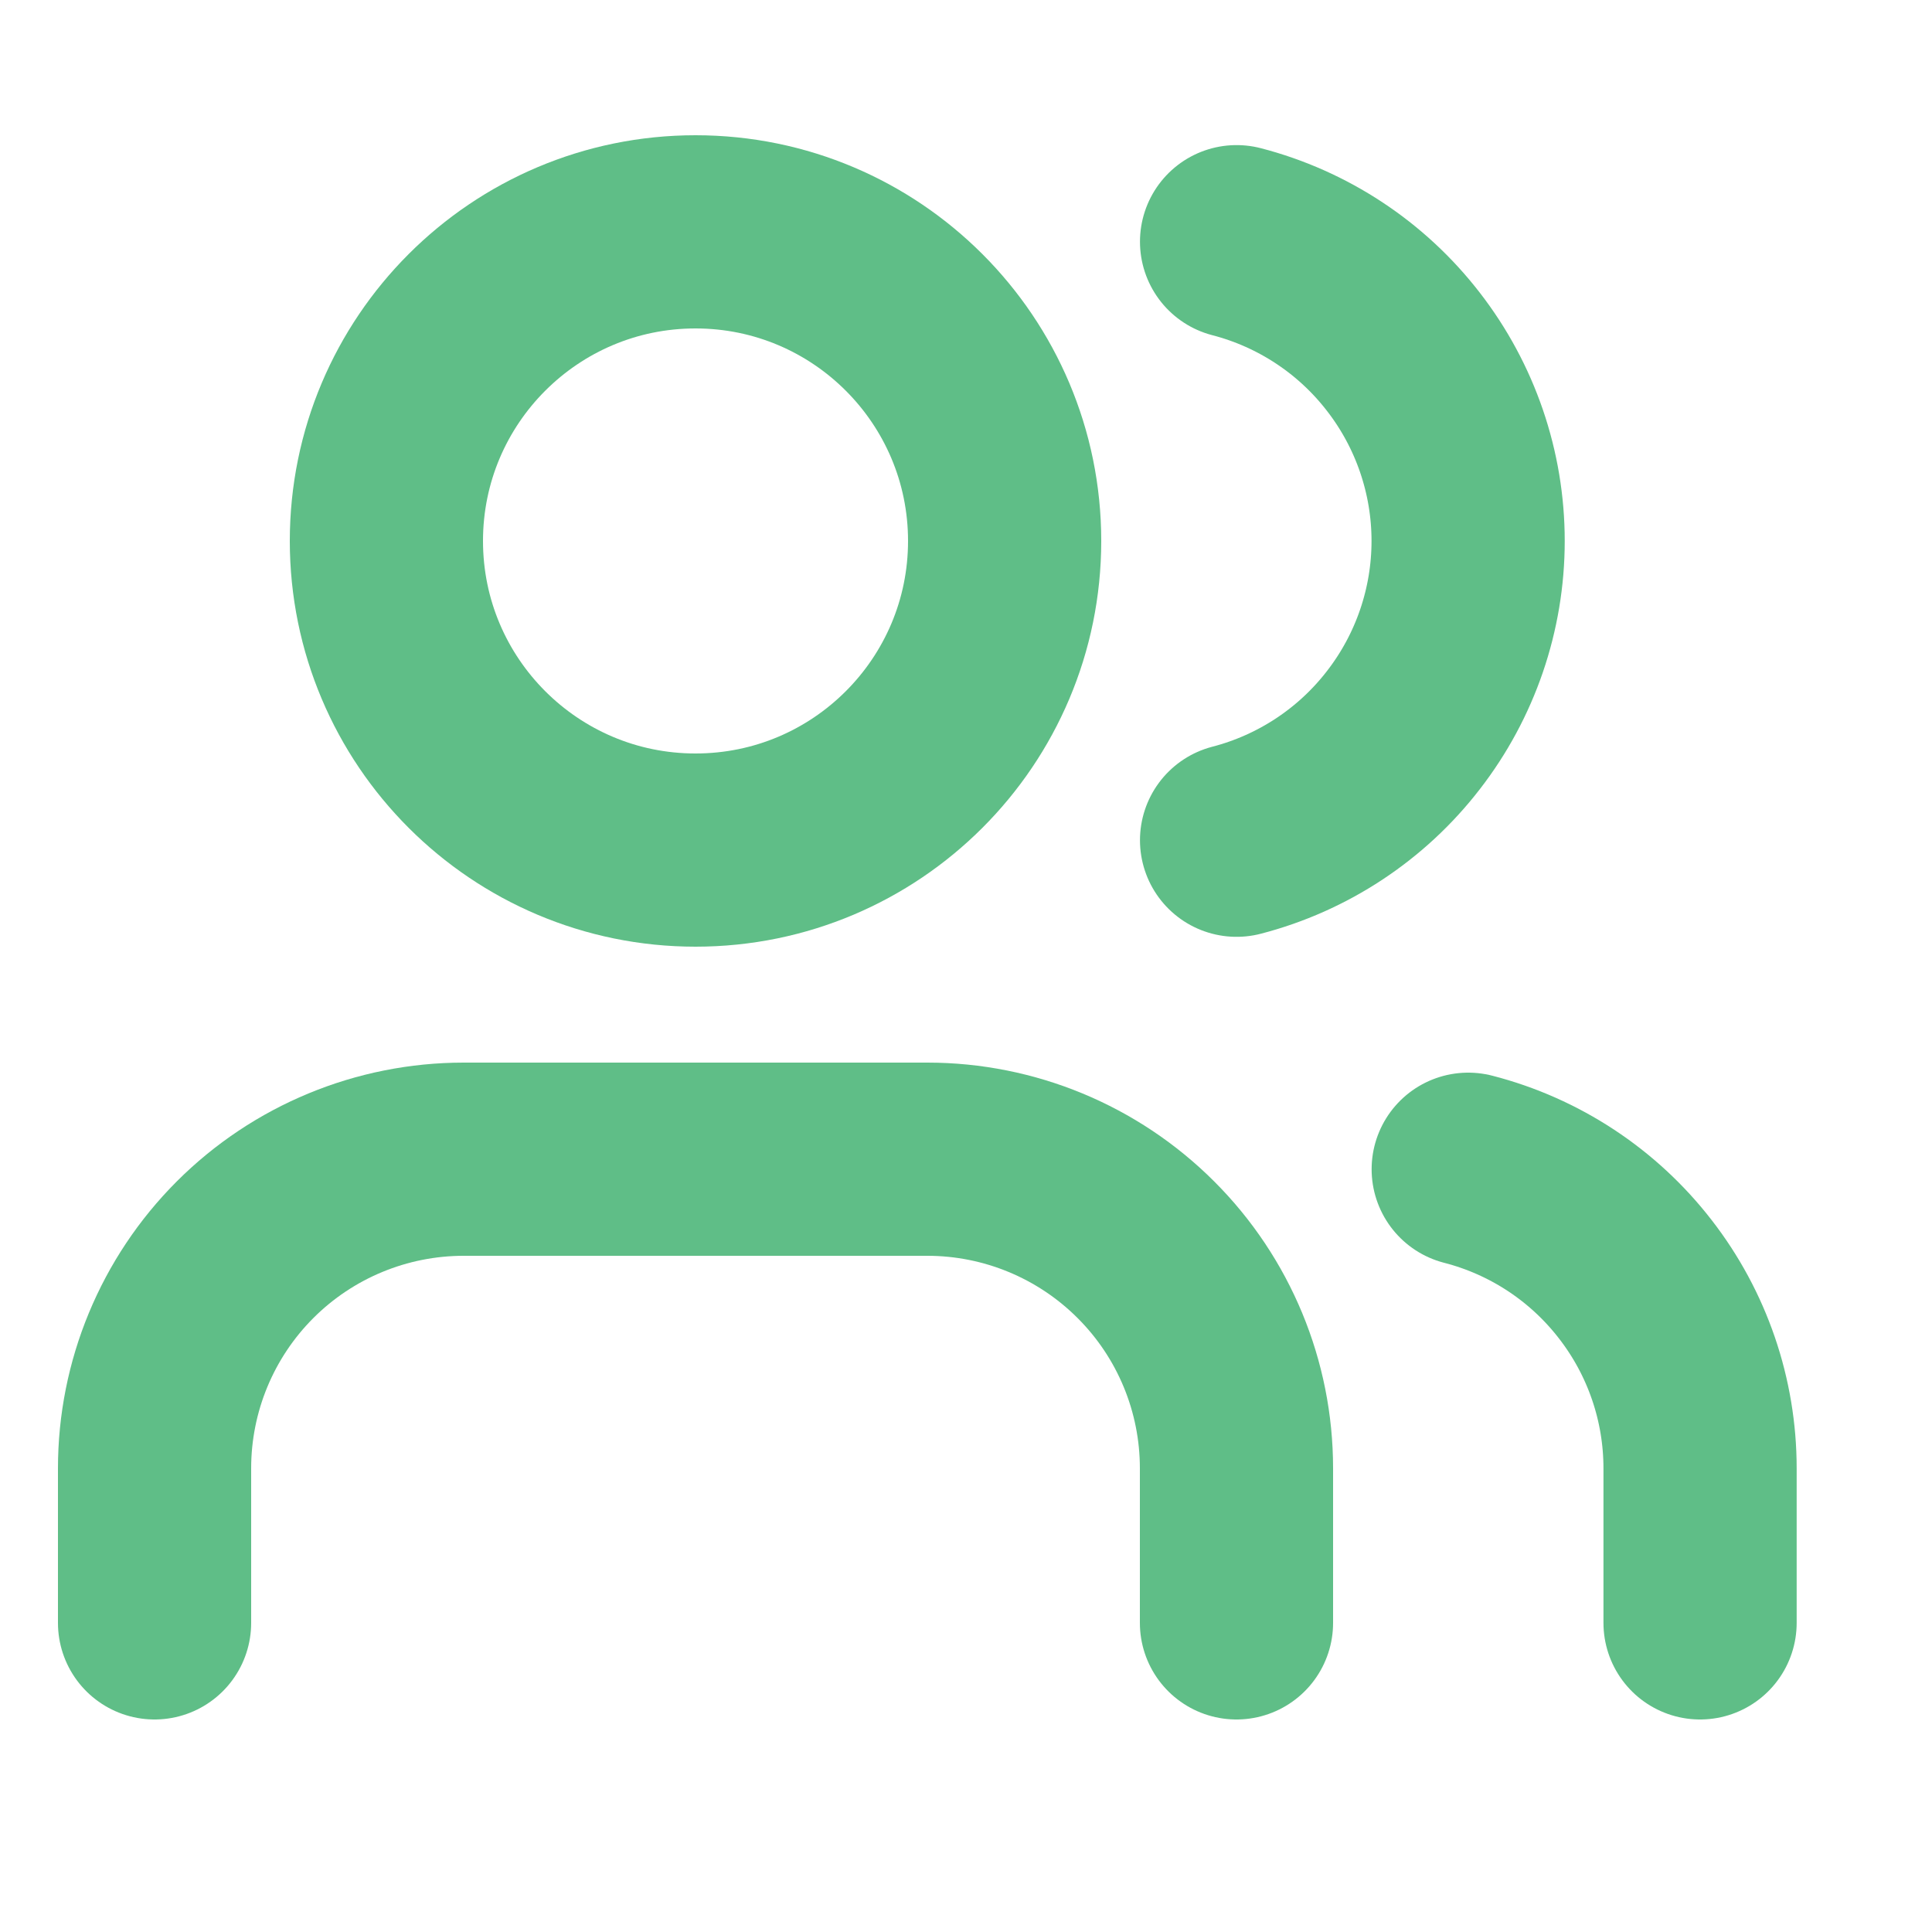 <svg width="20" height="20" viewBox="0 0 20 20" fill="none" xmlns="http://www.w3.org/2000/svg">
<path d="M12.8 16.8V15.2C12.8 14.351 12.463 13.537 11.862 12.937C11.262 12.337 10.448 12 9.6 12H4.8C3.951 12 3.137 12.337 2.537 12.937C1.937 13.537 1.6 14.351 1.6 15.2V16.8" stroke="#5FBE87" stroke-width="2" stroke-linecap="round" stroke-linejoin="round"/>
<path d="M12.801 2.502C13.487 2.68 14.095 3.081 14.528 3.642C14.962 4.202 15.198 4.891 15.198 5.6C15.198 6.309 14.962 6.998 14.528 7.558C14.095 8.119 13.487 8.52 12.801 8.698" stroke="#5FBE87" stroke-width="2" stroke-linecap="round" stroke-linejoin="round"/>
<path d="M17.599 16.8V15.2C17.599 14.491 17.363 13.802 16.928 13.242C16.494 12.681 15.886 12.281 15.199 12.104" stroke="#5FBE87" stroke-width="2" stroke-linecap="round" stroke-linejoin="round"/>
<path d="M7.2 8.8C8.967 8.8 10.4 7.367 10.4 5.6C10.4 3.833 8.967 2.4 7.2 2.4C5.433 2.4 4 3.833 4 5.6C4 7.367 5.433 8.8 7.2 8.8Z" stroke="#5FBE87" stroke-width="2" stroke-linecap="round" stroke-linejoin="round"/>
</svg>
